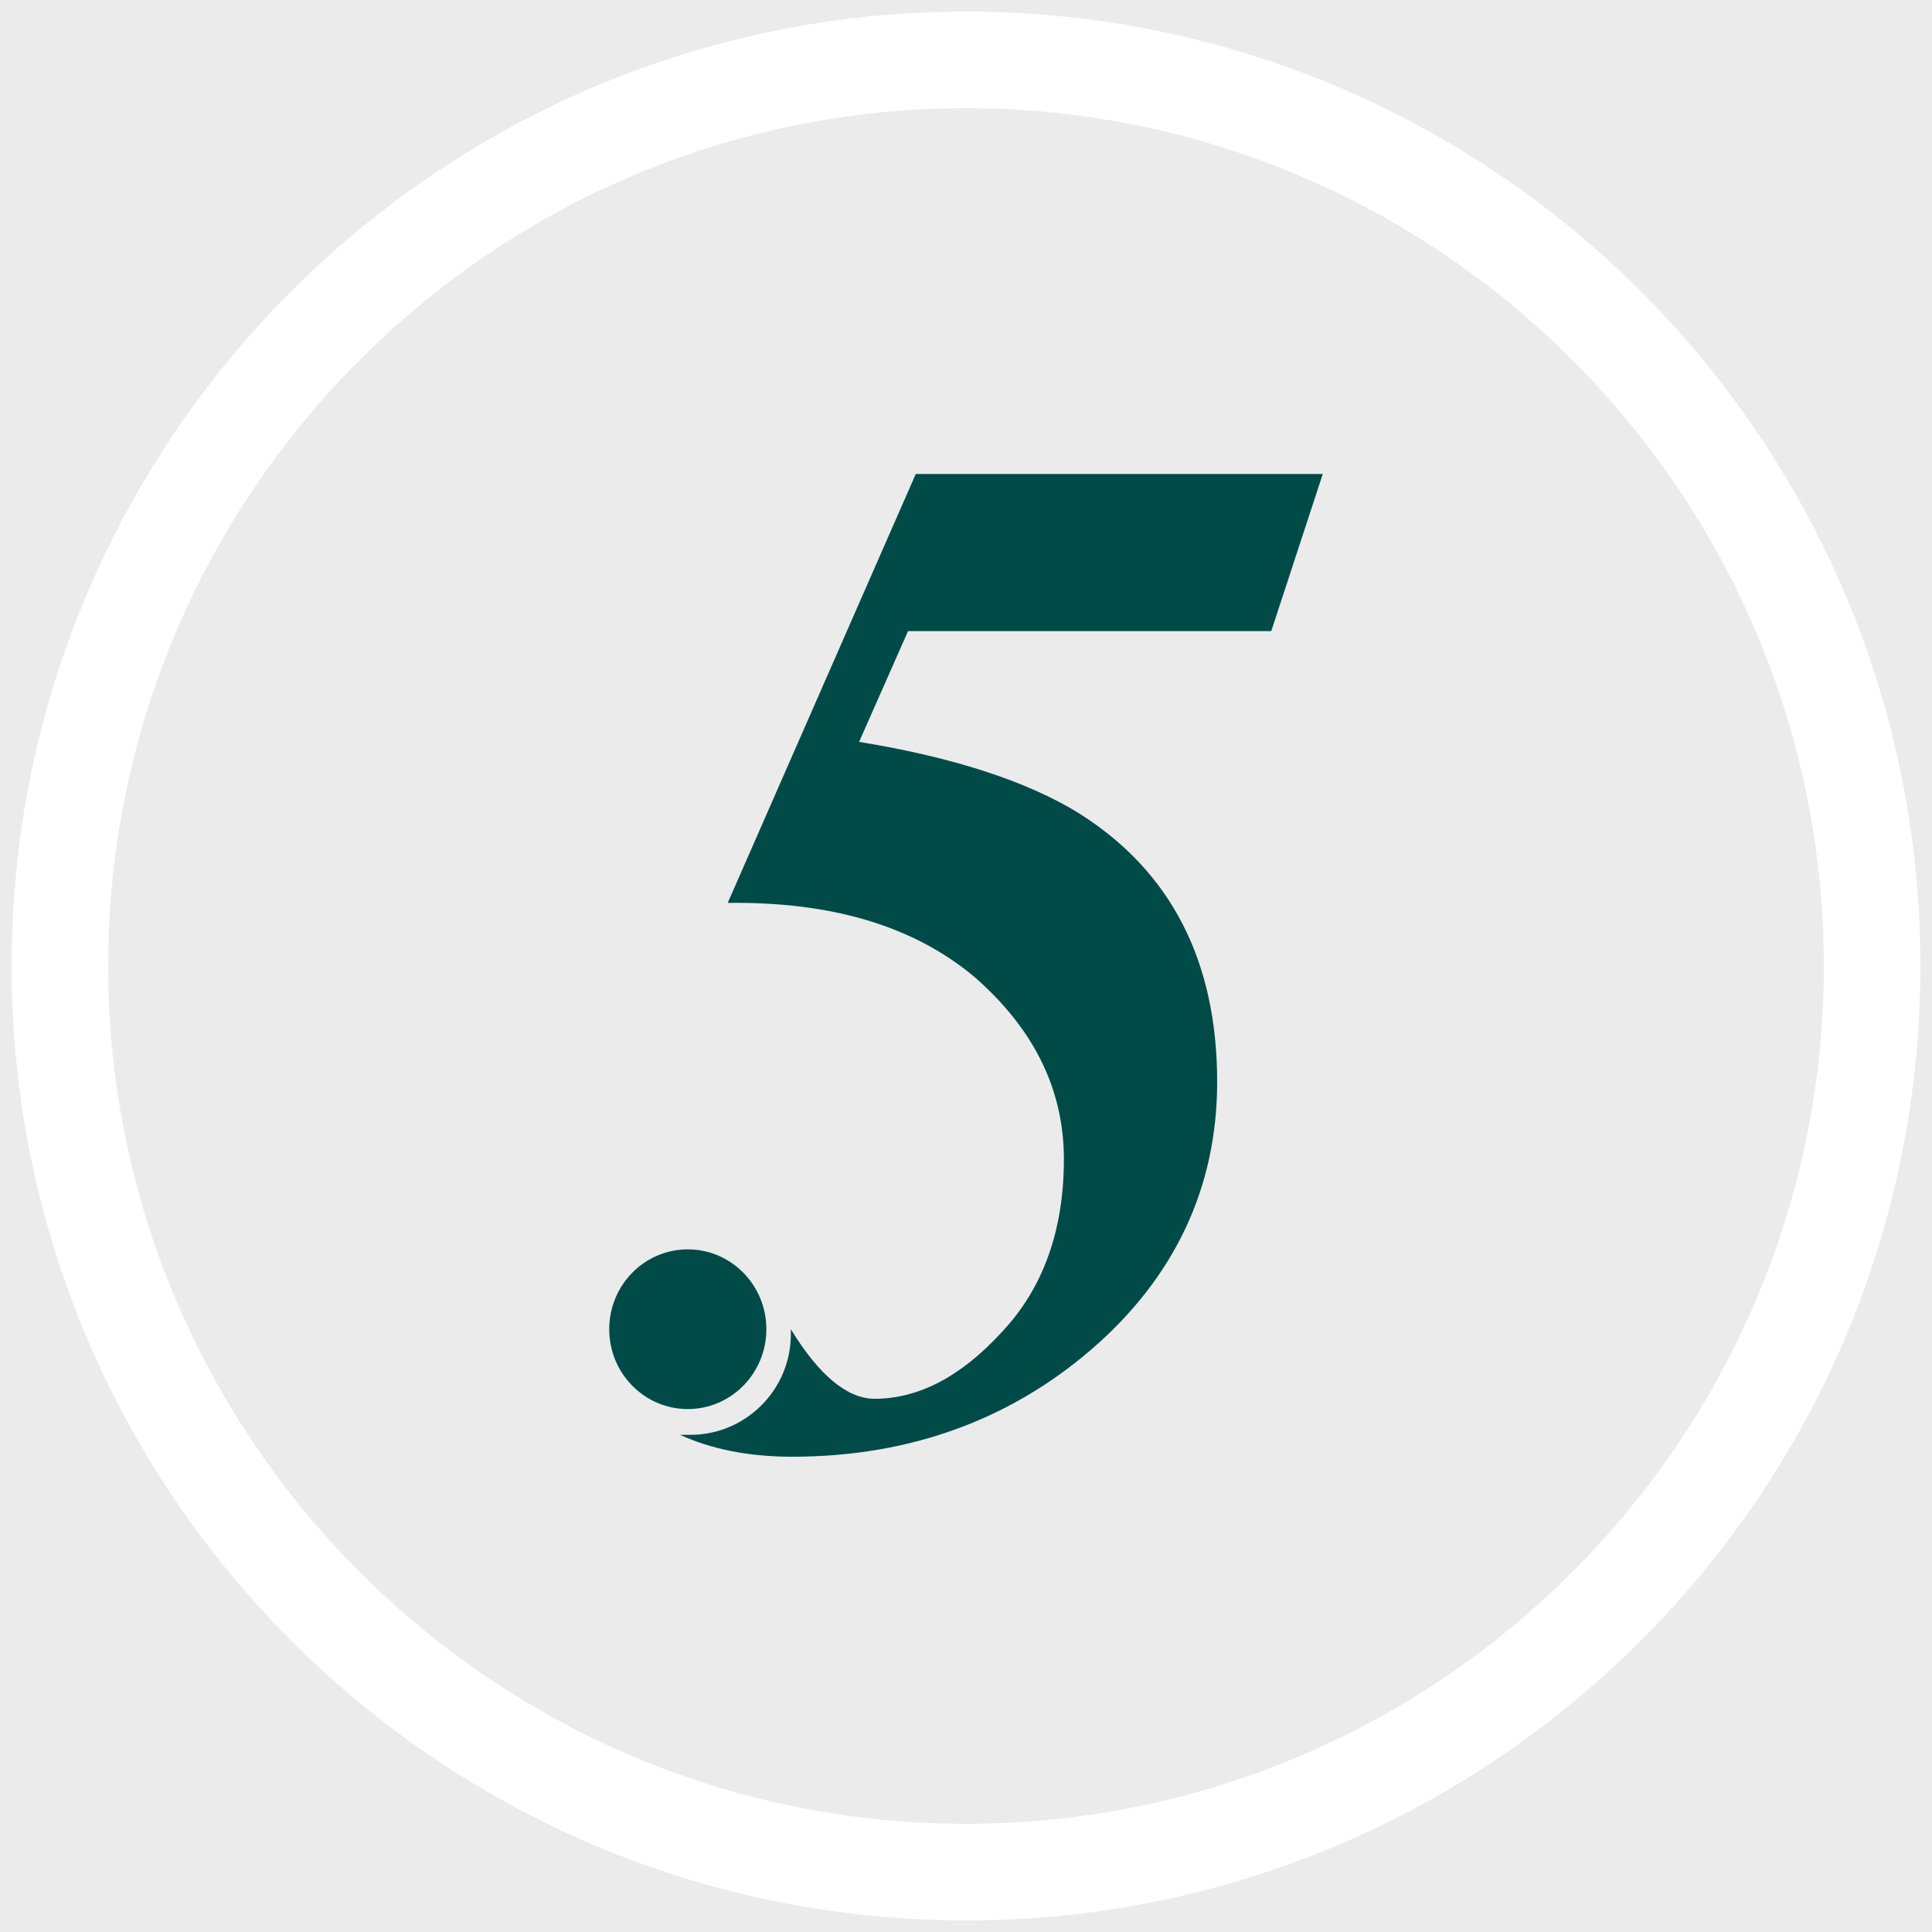 <svg xml:space="preserve" style="enable-background:new 0 0 150 150;" viewBox="0 0 150 150" y="0px" x="0px" xmlns:xlink="http://www.w3.org/1999/xlink" xmlns="http://www.w3.org/2000/svg" id="Calque_1" version="1.1">
<style type="text/css">
	.st0{fill:#EBEBEB;}
	.st1{fill:#FFFFFF;}
	.st2{fill:#005956;}
	.st3{fill:#004B48;}
	.st4{fill-rule:evenodd;clip-rule:evenodd;fill:#005956;}
	.st5{fill:none;stroke:#005956;stroke-width:3.607;stroke-miterlimit:10;}
	.st6{filter:url(#Adobe_OpacityMaskFilter);}
	.st7{fill-rule:evenodd;clip-rule:evenodd;fill:#FFFFFF;}
	
		.st8{mask:url(#mask-2_00000105417990502774194770000015538270341279640743_);fill:none;stroke:#005956;stroke-width:3.9;stroke-linecap:round;stroke-linejoin:round;}
	.st9{filter:url(#Adobe_OpacityMaskFilter_00000055703051448460383640000008016448151005085608_);}
	
		.st10{mask:url(#mask-4_00000119821651081086770340000008173867996979002809_);fill:none;stroke:#005956;stroke-width:3.9;stroke-linecap:round;stroke-linejoin:round;}
	.st11{filter:url(#Adobe_OpacityMaskFilter_00000153671231658667613600000008626432995566030731_);}
	
		.st12{mask:url(#mask-6_00000047024329873650400350000016493421343799298449_);fill:none;stroke:#005956;stroke-width:3.9;stroke-linecap:round;stroke-linejoin:round;}
	.st13{filter:url(#Adobe_OpacityMaskFilter_00000147200016191023400570000000426054783361799613_);}
	
		.st14{mask:url(#mask-8_00000150080703799509853670000014986780495139644578_);fill:none;stroke:#005956;stroke-width:3.9;stroke-linecap:round;stroke-linejoin:round;}
</style>
<rect height="150" width="150" class="st0" y="0" x="0"></rect>
<g>
	<path d="M75,8.4c36.7,0,66.6,29.9,66.6,66.6s-29.9,66.6-66.6,66.6S8.4,111.7,8.4,75S38.3,8.4,75,8.4 M75,0.9
		C34.1,0.9,0.9,34.1,0.9,75s33.2,74.1,74.1,74.1s74.1-33.2,74.1-74.1S115.9,0.9,75,0.9L75,0.9z" class="st1"></path>
</g>
<g>
	<path d="M98.7,49l4-12.2H71.1L56.5,70.1c8.1-0.1,14.4,1.8,19.1,5.7c4.6,4,7,8.7,7,14.2c0,5.5-1.6,10-4.8,13.4
		c-3.2,3.5-6.5,5.2-9.9,5.2c-2.1,0-4.3-1.8-6.5-5.4c0,0,0,0,0,0c0,0.1,0,0.3,0,0.4c0,4.3-3.5,7.8-7.8,7.8c-0.3,0-0.5,0-0.8,0
		c2.4,1.1,5.3,1.7,8.7,1.7c9,0,16.8-2.8,23.2-8.3c6.5-5.6,9.8-12.6,9.8-20.8c0-9.4-3.6-16.4-10.8-20.9c-3.9-2.4-9.6-4.3-17-5.5
		l3.8-8.6H98.7z" class="st3"></path>
	<ellipse ry="6.2" rx="6.1" cy="103.2" cx="53.4" class="st3"></ellipse>
</g>
</svg>
